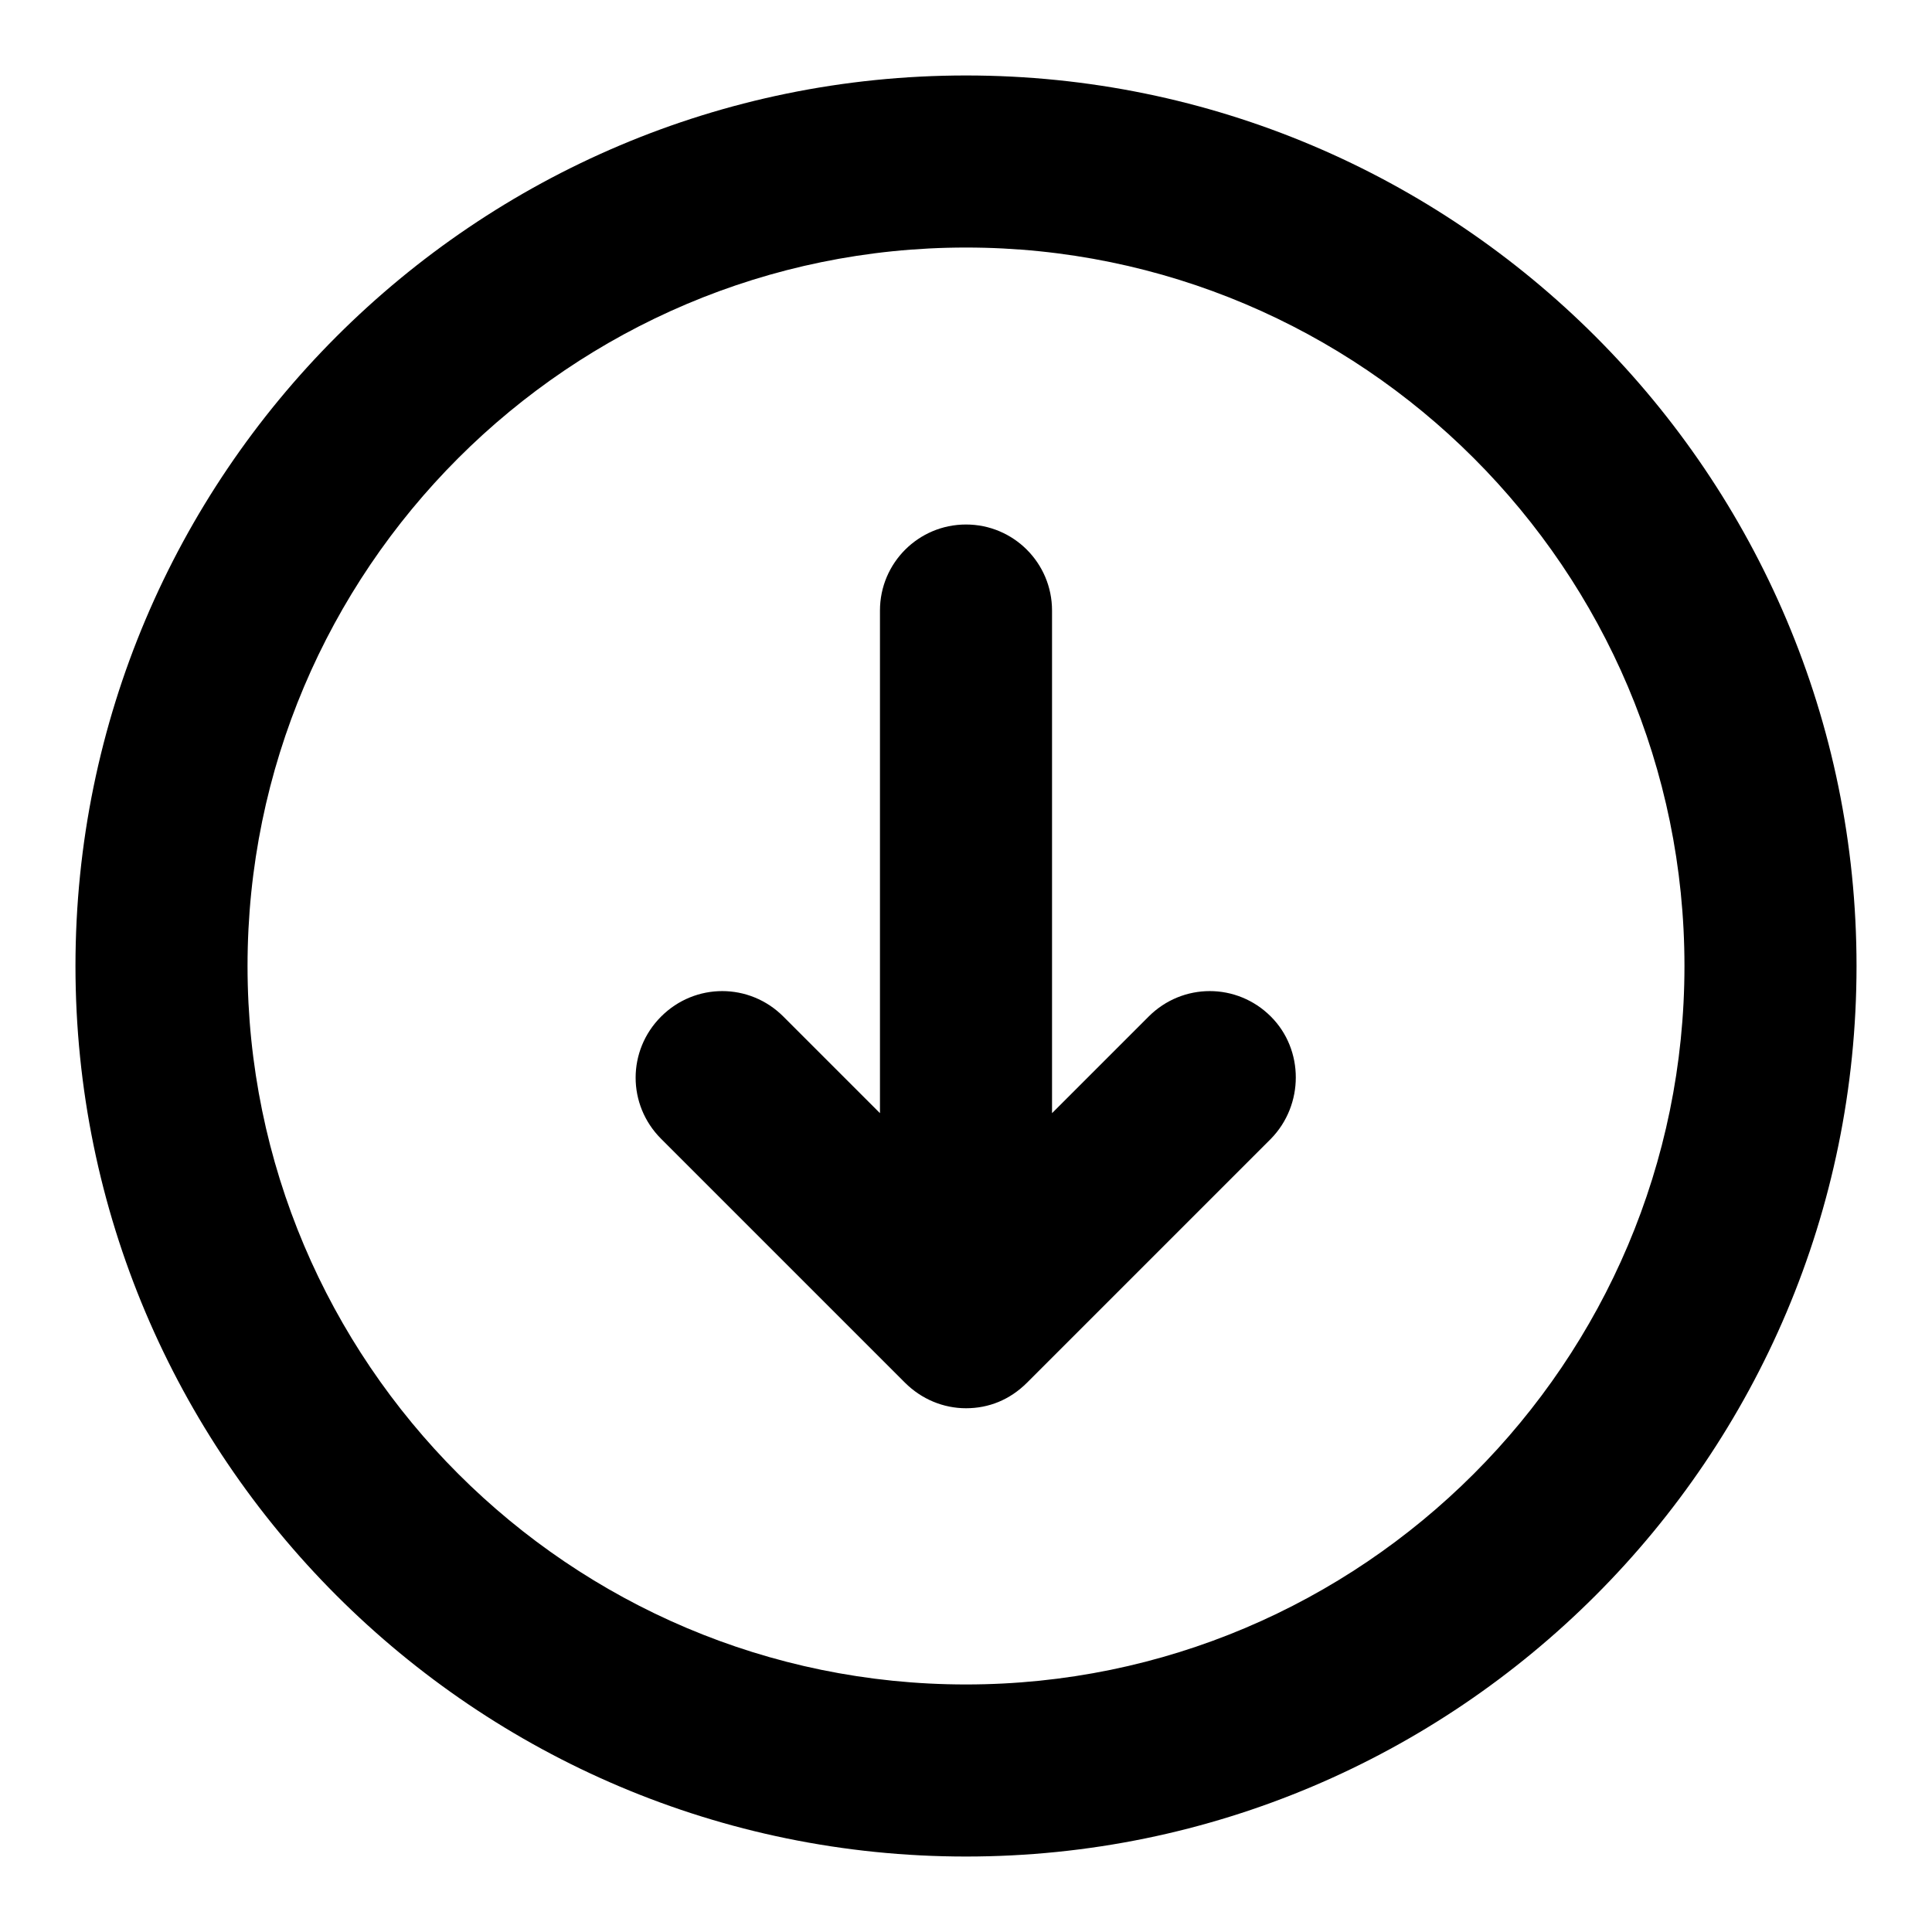 <?xml version="1.0" encoding="utf-8"?>
<!-- Svg Vector Icons : http://www.onlinewebfonts.com/icon -->
<!DOCTYPE svg PUBLIC "-//W3C//DTD SVG 1.1//EN" "http://www.w3.org/Graphics/SVG/1.1/DTD/svg11.dtd">
<svg version="1.1" xmlns="http://www.w3.org/2000/svg" xmlns:xlink="http://www.w3.org/1999/xlink" x="0px" y="0px" viewBox="0 0 256 256" enable-background="new 0 0 256 256" xml:space="preserve">
<g> <path fill="#000000" d="M168.4,134.7c-4.5-4.5-11.7-4.5-16.2,0l-12.8,12.8V80.9c0-6.3-5.1-11.4-11.4-11.4s-11.4,5.1-11.4,11.4v66.6 l-12.8-12.8c-4.5-4.5-11.7-4.5-16.2,0c-4.5,4.5-4.5,11.7,0,16.2l32.3,32.3c2.2,2.2,5.1,3.4,8.1,3.4s5.8-1.1,8.1-3.4l32.3-32.3 C172.8,146.4,172.8,139.1,168.4,134.7z M128,10C62.9,10,10,62.9,10,128c0,65.1,52.9,118,118,118c65.1,0,118-52.9,118-118 C246,62.9,193.1,10,128,10z M128,223.2c-52.5,0-95.2-42.7-95.2-95.2S75.5,32.8,128,32.8s95.2,42.7,95.2,95.2S180.5,223.2,128,223.2 z"/></g>
</svg>